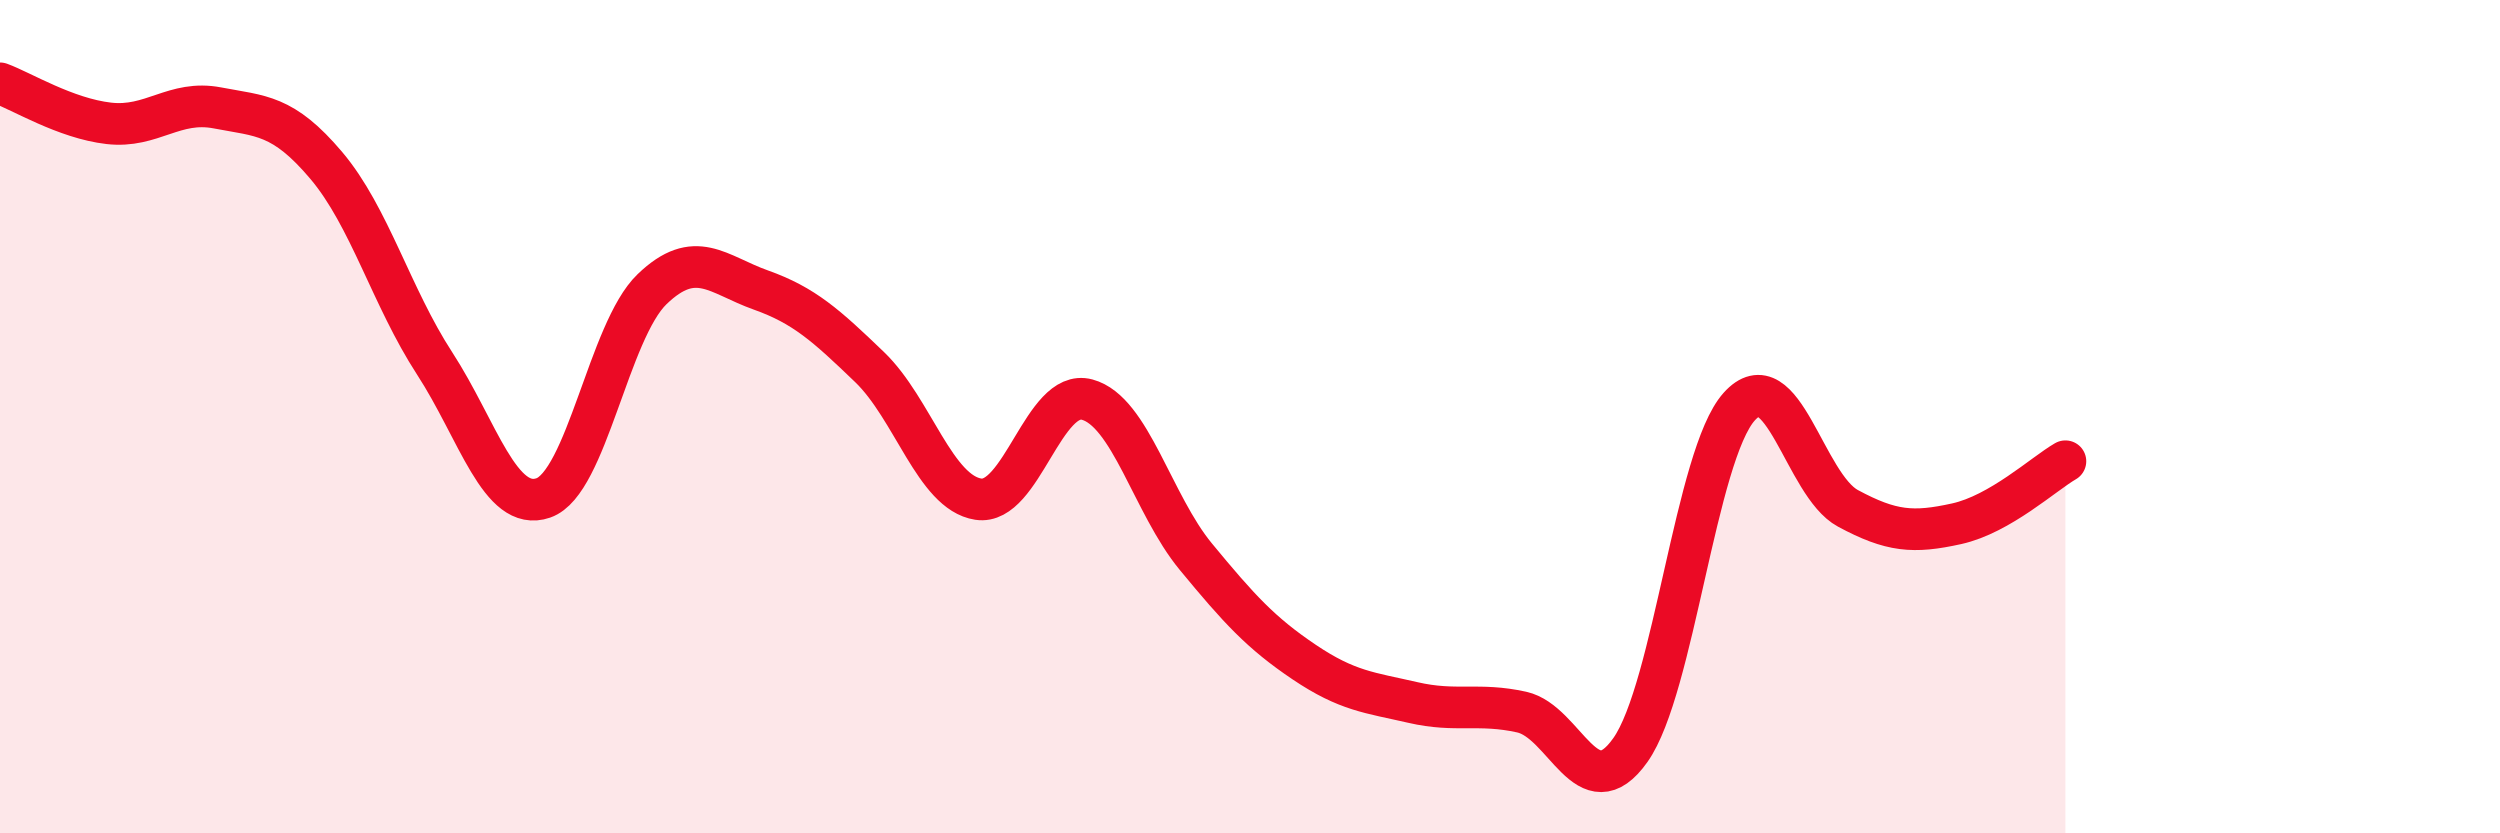 
    <svg width="60" height="20" viewBox="0 0 60 20" xmlns="http://www.w3.org/2000/svg">
      <path
        d="M 0,2 C 0.52,2.19 1.57,2.84 2.61,2.96 C 3.65,3.08 4.18,2.39 5.22,2.59 C 6.26,2.79 6.79,2.74 7.83,3.97 C 8.87,5.2 9.39,7.12 10.43,8.72 C 11.47,10.32 12,12.31 13.04,11.95 C 14.08,11.59 14.61,7.94 15.65,6.94 C 16.69,5.94 17.22,6.59 18.26,6.96 C 19.3,7.33 19.83,7.81 20.87,8.81 C 21.91,9.81 22.44,11.82 23.48,11.98 C 24.52,12.14 25.05,9.31 26.09,9.59 C 27.13,9.87 27.66,12.1 28.7,13.36 C 29.74,14.62 30.26,15.19 31.3,15.89 C 32.34,16.59 32.87,16.62 33.91,16.86 C 34.95,17.1 35.48,16.86 36.52,17.09 C 37.56,17.32 38.09,19.47 39.13,18 C 40.17,16.53 40.7,10.92 41.74,9.76 C 42.78,8.6 43.31,11.64 44.35,12.2 C 45.39,12.76 45.92,12.8 46.96,12.57 C 48,12.34 49.05,11.37 49.57,11.07L49.57 20L0 20Z"
        fill="#EB0A25"
        opacity="0.1"
        stroke-linecap="round"
        stroke-linejoin="round"
      />
      <path
        d="M 0,2 C 0.52,2.19 1.57,2.84 2.61,2.96 C 3.65,3.08 4.18,2.39 5.22,2.59 C 6.26,2.79 6.79,2.74 7.83,3.97 C 8.87,5.2 9.39,7.12 10.43,8.72 C 11.47,10.32 12,12.31 13.04,11.95 C 14.08,11.59 14.61,7.94 15.65,6.94 C 16.69,5.94 17.22,6.59 18.26,6.96 C 19.3,7.33 19.83,7.81 20.87,8.81 C 21.91,9.81 22.44,11.82 23.48,11.98 C 24.52,12.14 25.05,9.31 26.09,9.59 C 27.13,9.87 27.66,12.1 28.7,13.36 C 29.74,14.62 30.26,15.19 31.3,15.89 C 32.34,16.59 32.87,16.62 33.91,16.86 C 34.95,17.1 35.48,16.86 36.52,17.09 C 37.56,17.32 38.09,19.47 39.13,18 C 40.17,16.53 40.7,10.92 41.74,9.76 C 42.78,8.6 43.31,11.64 44.35,12.2 C 45.39,12.76 45.92,12.8 46.96,12.57 C 48,12.34 49.05,11.37 49.57,11.07"
        stroke="#EB0A25"
        stroke-width="1"
        fill="none"
        stroke-linecap="round"
        stroke-linejoin="round"
      />
    </svg>
  